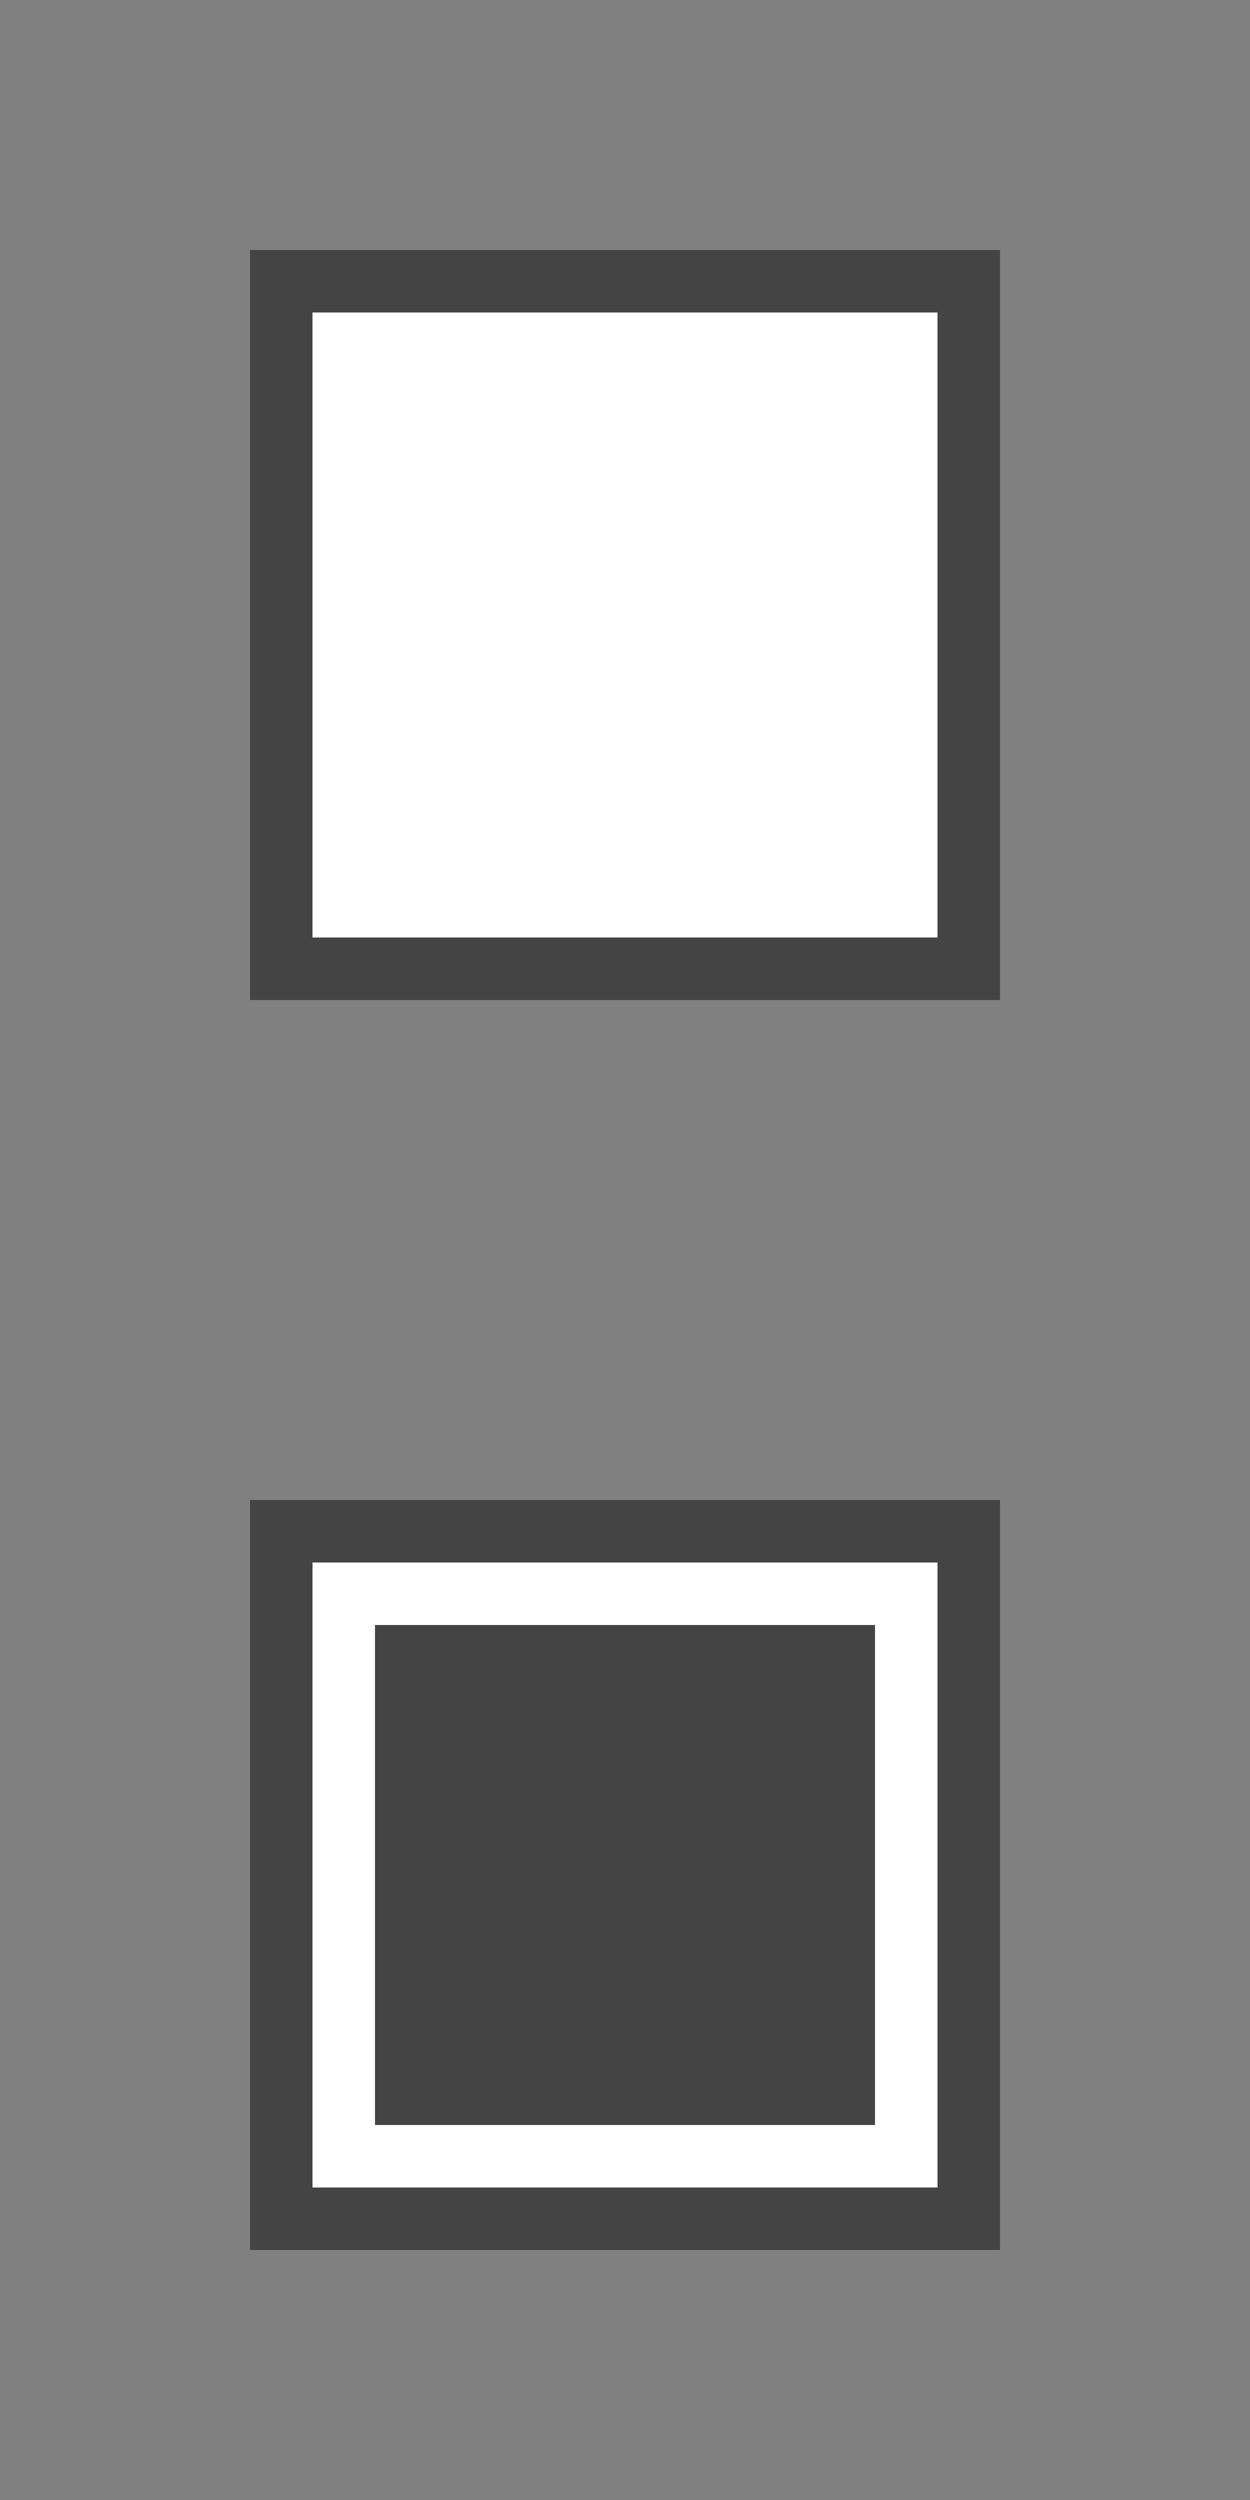 ﻿<?xml version="1.0" encoding="utf-8"?>
<!DOCTYPE svg PUBLIC "-//W3C//DTD SVG 1.1//EN" "http://www.w3.org/Graphics/SVG/1.1/DTD/svg11.dtd">
<svg xmlns="http://www.w3.org/2000/svg" xmlns:xlink="http://www.w3.org/1999/xlink" version="1.1" baseProfile="full" width="20" height="40" viewBox="0 0 20.00 40.00" enable-background="new 0 0 20.00 40.00" xml:space="preserve">
	<rect x="0" y="0" width="20.00" height="40.00" fill="#808080" stroke="none"/>
	<rect x="4" y="4" fill="#FFFFFF" fill-opacity="1" stroke-linejoin="round" width="12" height="12"/>
	<path fill="#444444" fill-opacity="1" stroke-linejoin="round" d="M 4,4L 16,4L 16,16L 4,16L 4,4 Z M 5,5L 5,15L 15,15L 15,5L 5,5 Z "/>
	<rect x="4" y="24" fill="#FFFFFF" fill-opacity="1" stroke-linejoin="round" width="12" height="12"/>
	<path fill="#444444" fill-opacity="1" stroke-linejoin="round" d="M 4,24L 16,24L 16,36L 4,36L 4,24 Z M 5,25L 5,35L 15,35L 15,25L 5,25 Z "/>
	<rect x="6" y="26" fill="#444444" fill-opacity="1" stroke-linejoin="round" width="8" height="8"/>
</svg>
